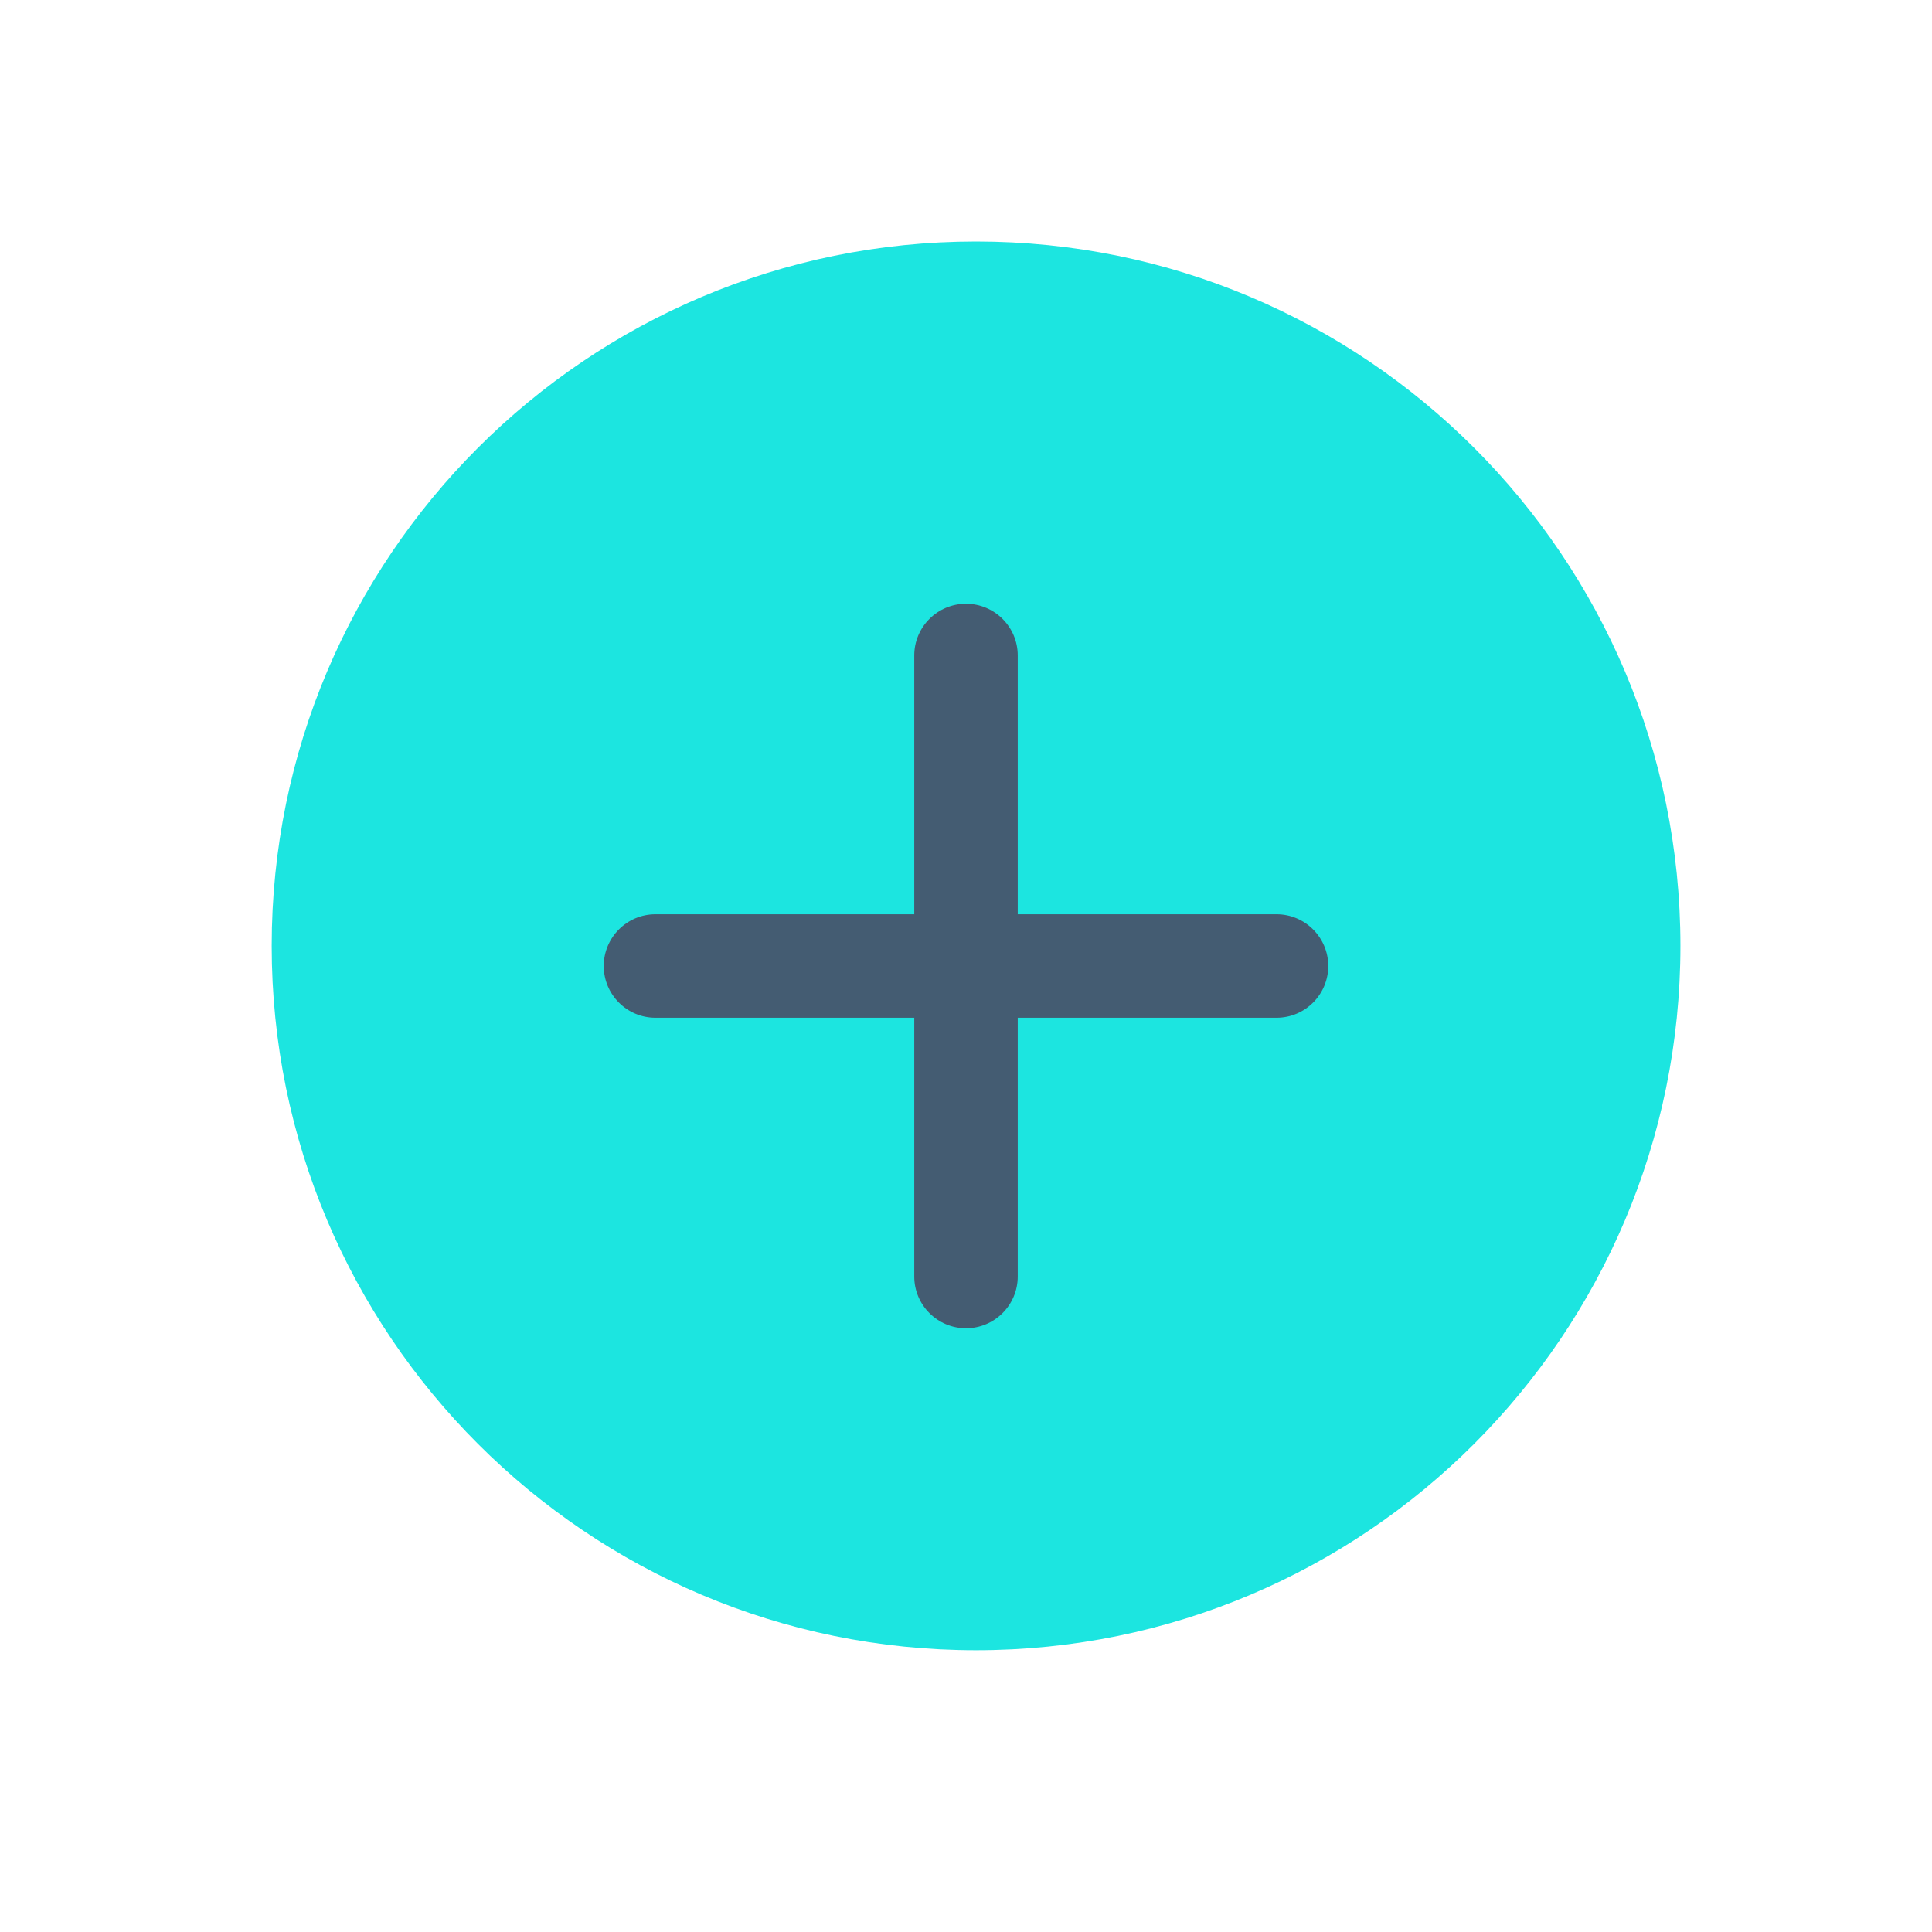 <svg width="32" height="32" viewBox="0 0 32 32" fill="none" xmlns="http://www.w3.org/2000/svg">
<g clip-path="url(#clip0_7484_28380)">
<rect x="8" y="10" width="14" height="13" fill="#445C72"/>
<path d="M16.166 4C22.609 4 27.833 9.223 27.833 15.666C27.833 22.109 22.609 27.333 16.166 27.333C9.723 27.333 4.5 22.109 4.5 15.666C4.5 9.223 9.723 4 16.166 4ZM16 10C15.527 10 15.143 10.384 15.143 10.857V15.143H10.857C10.384 15.143 10 15.527 10 16C10 16.473 10.384 16.857 10.857 16.857H15.143V21.143C15.143 21.616 15.527 22 16 22C16.473 22 16.857 21.616 16.857 21.143V16.857H21.143C21.616 16.857 22 16.473 22 16C22 15.527 21.616 15.143 21.143 15.143H16.857V10.857C16.857 10.384 16.473 10 16 10Z" fill="#1CE5E0"/>
</g>
<defs>
<clipPath id="clip0_7484_28380">
<rect width="32" height="32" fill="white"/>
</clipPath>
</defs>
</svg>
